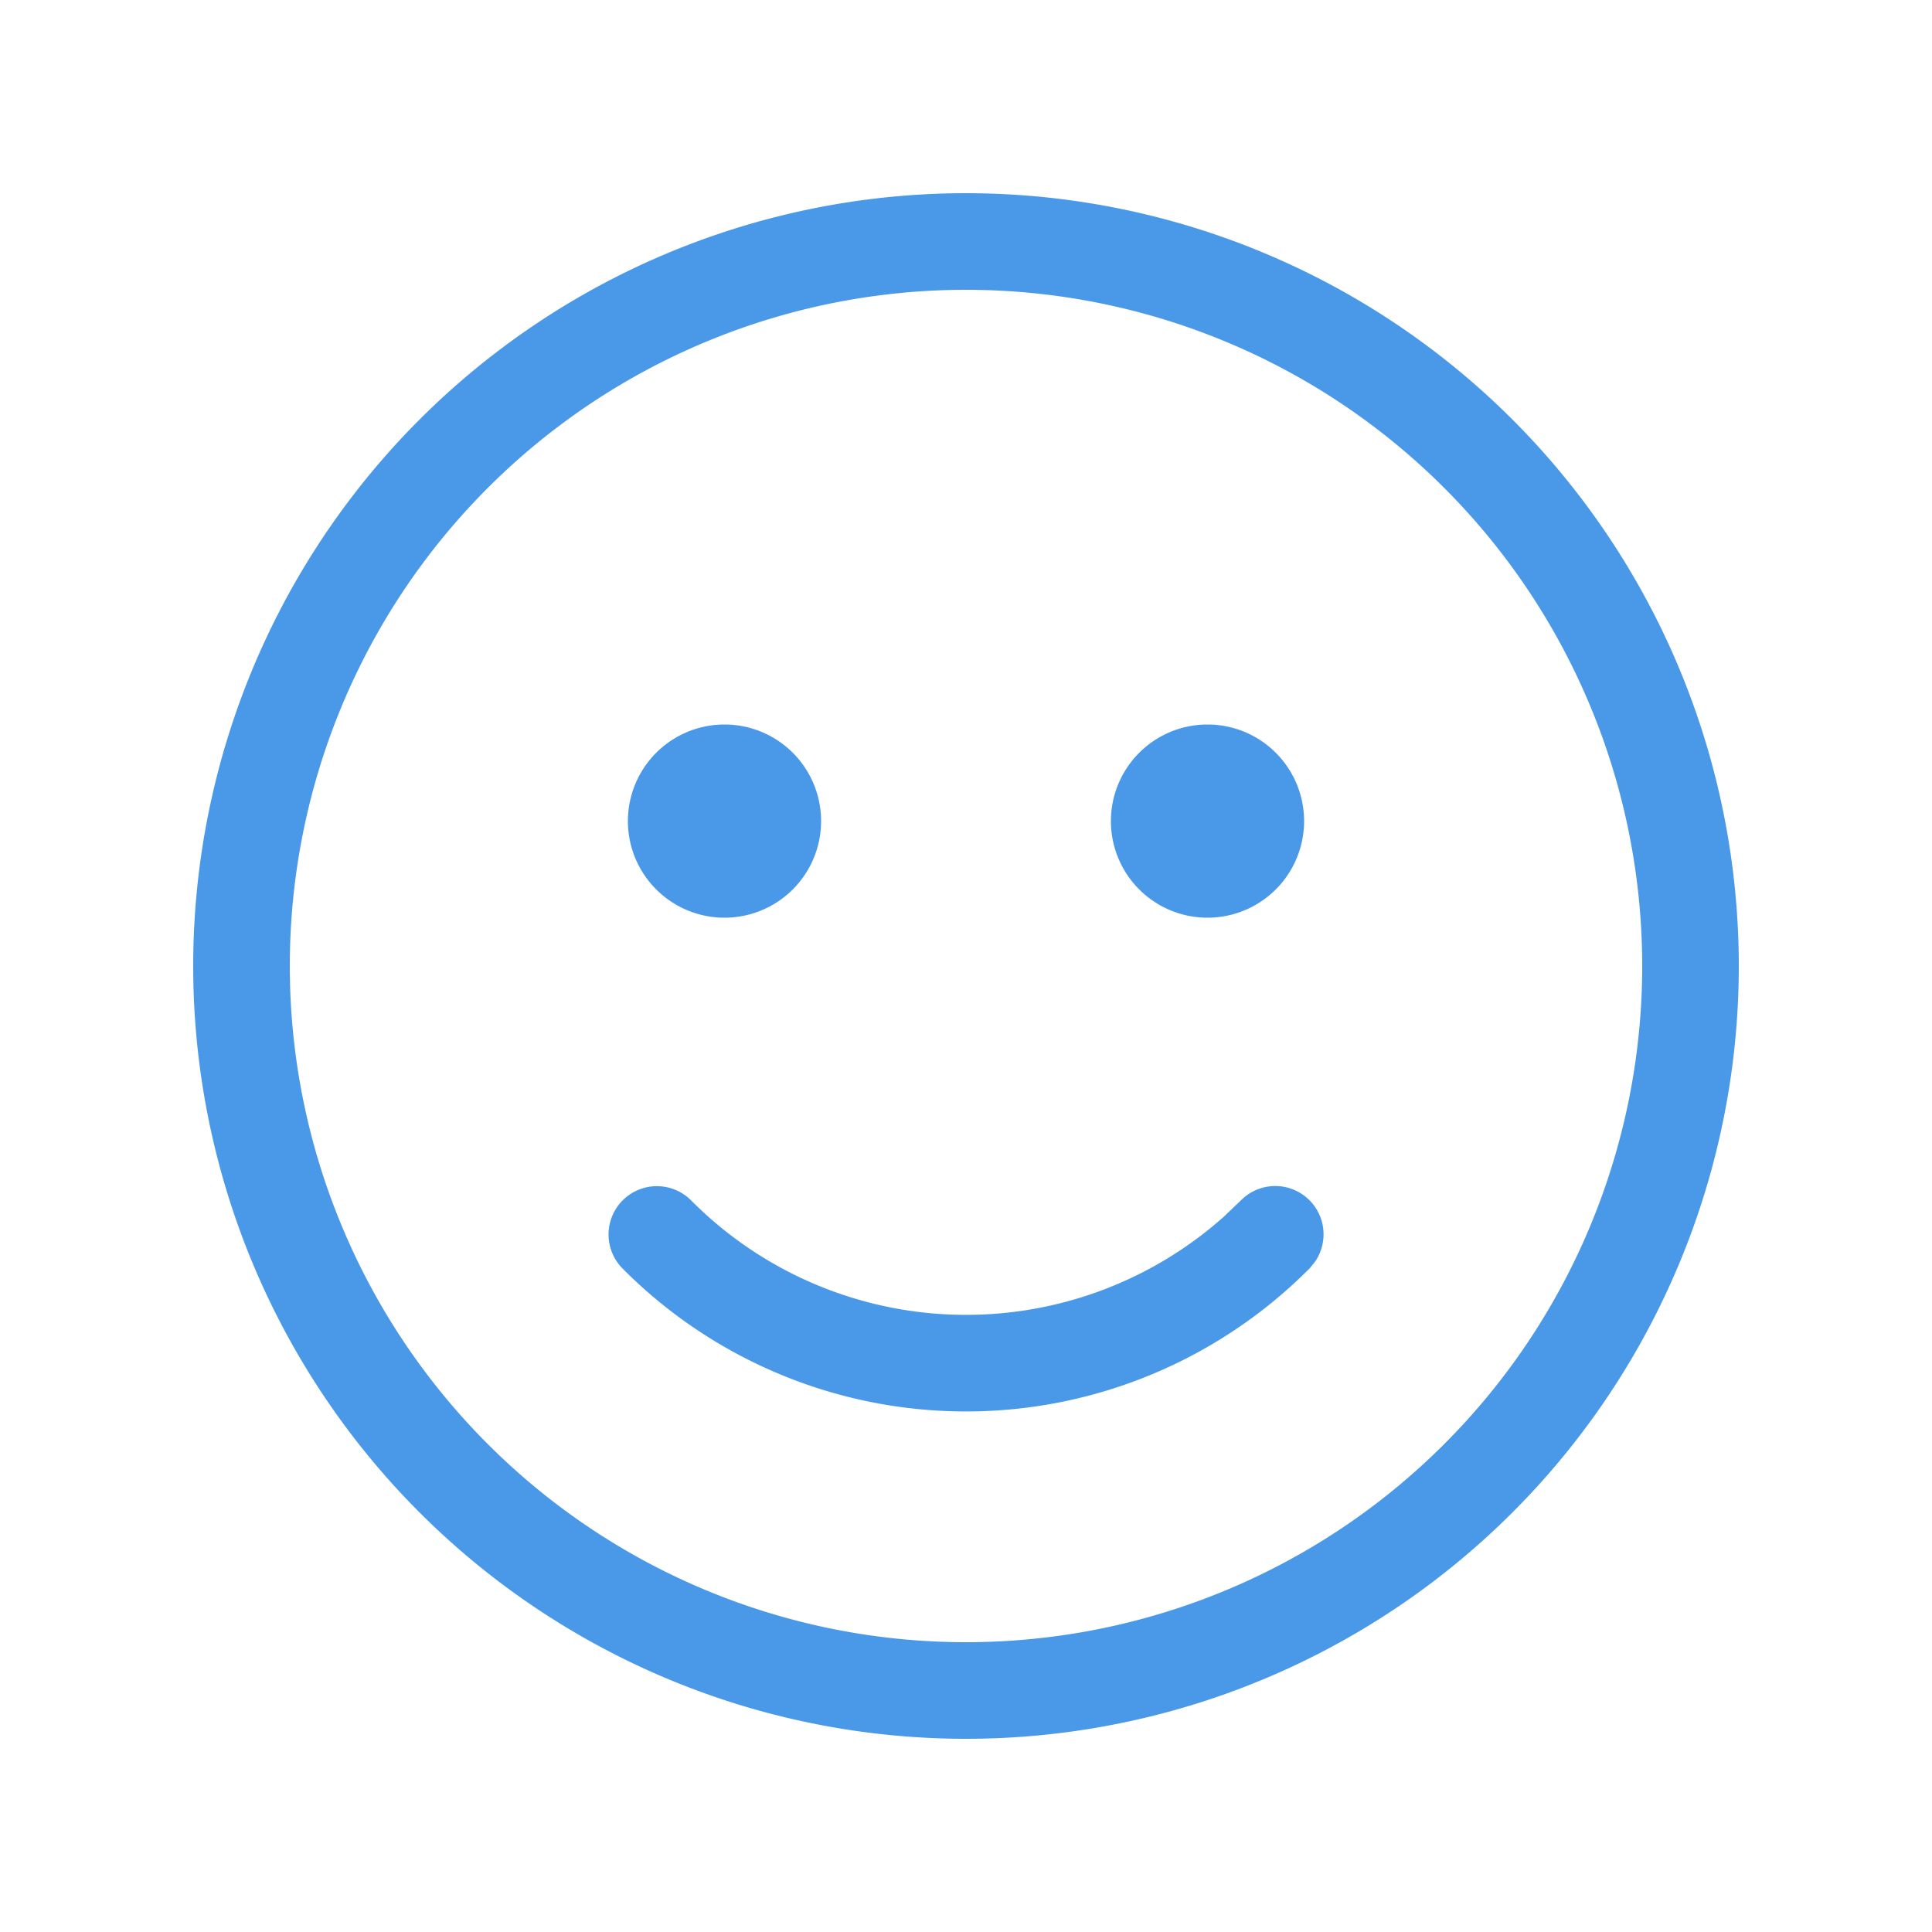 
                    <svg className="cursor-pointer" xmlns="http://www.w3.org/2000/svg" width="24" height="24" viewBox="0 0 20 20"><path fill="#4a99e9" d="M10 2a8 8 0 1 1 0 16a8 8 0 0 1 0-16Zm0 1a7 7 0 1 0 0 14a7 7 0 0 0 0-14Zm-2.845 9.427a4.011 4.011 0 0 0 5.512.17l.178-.17a.5.5 0 0 1 .767.636l-.057.07l-.023.022a5.011 5.011 0 0 1-7.087-.023a.5.5 0 0 1 .71-.705ZM12.5 7.5a1 1 0 1 1 0 2a1 1 0 0 1 0-2Zm-5 0a1 1 0 1 1 0 2a1 1 0 0 1 0-2Z" /></svg>